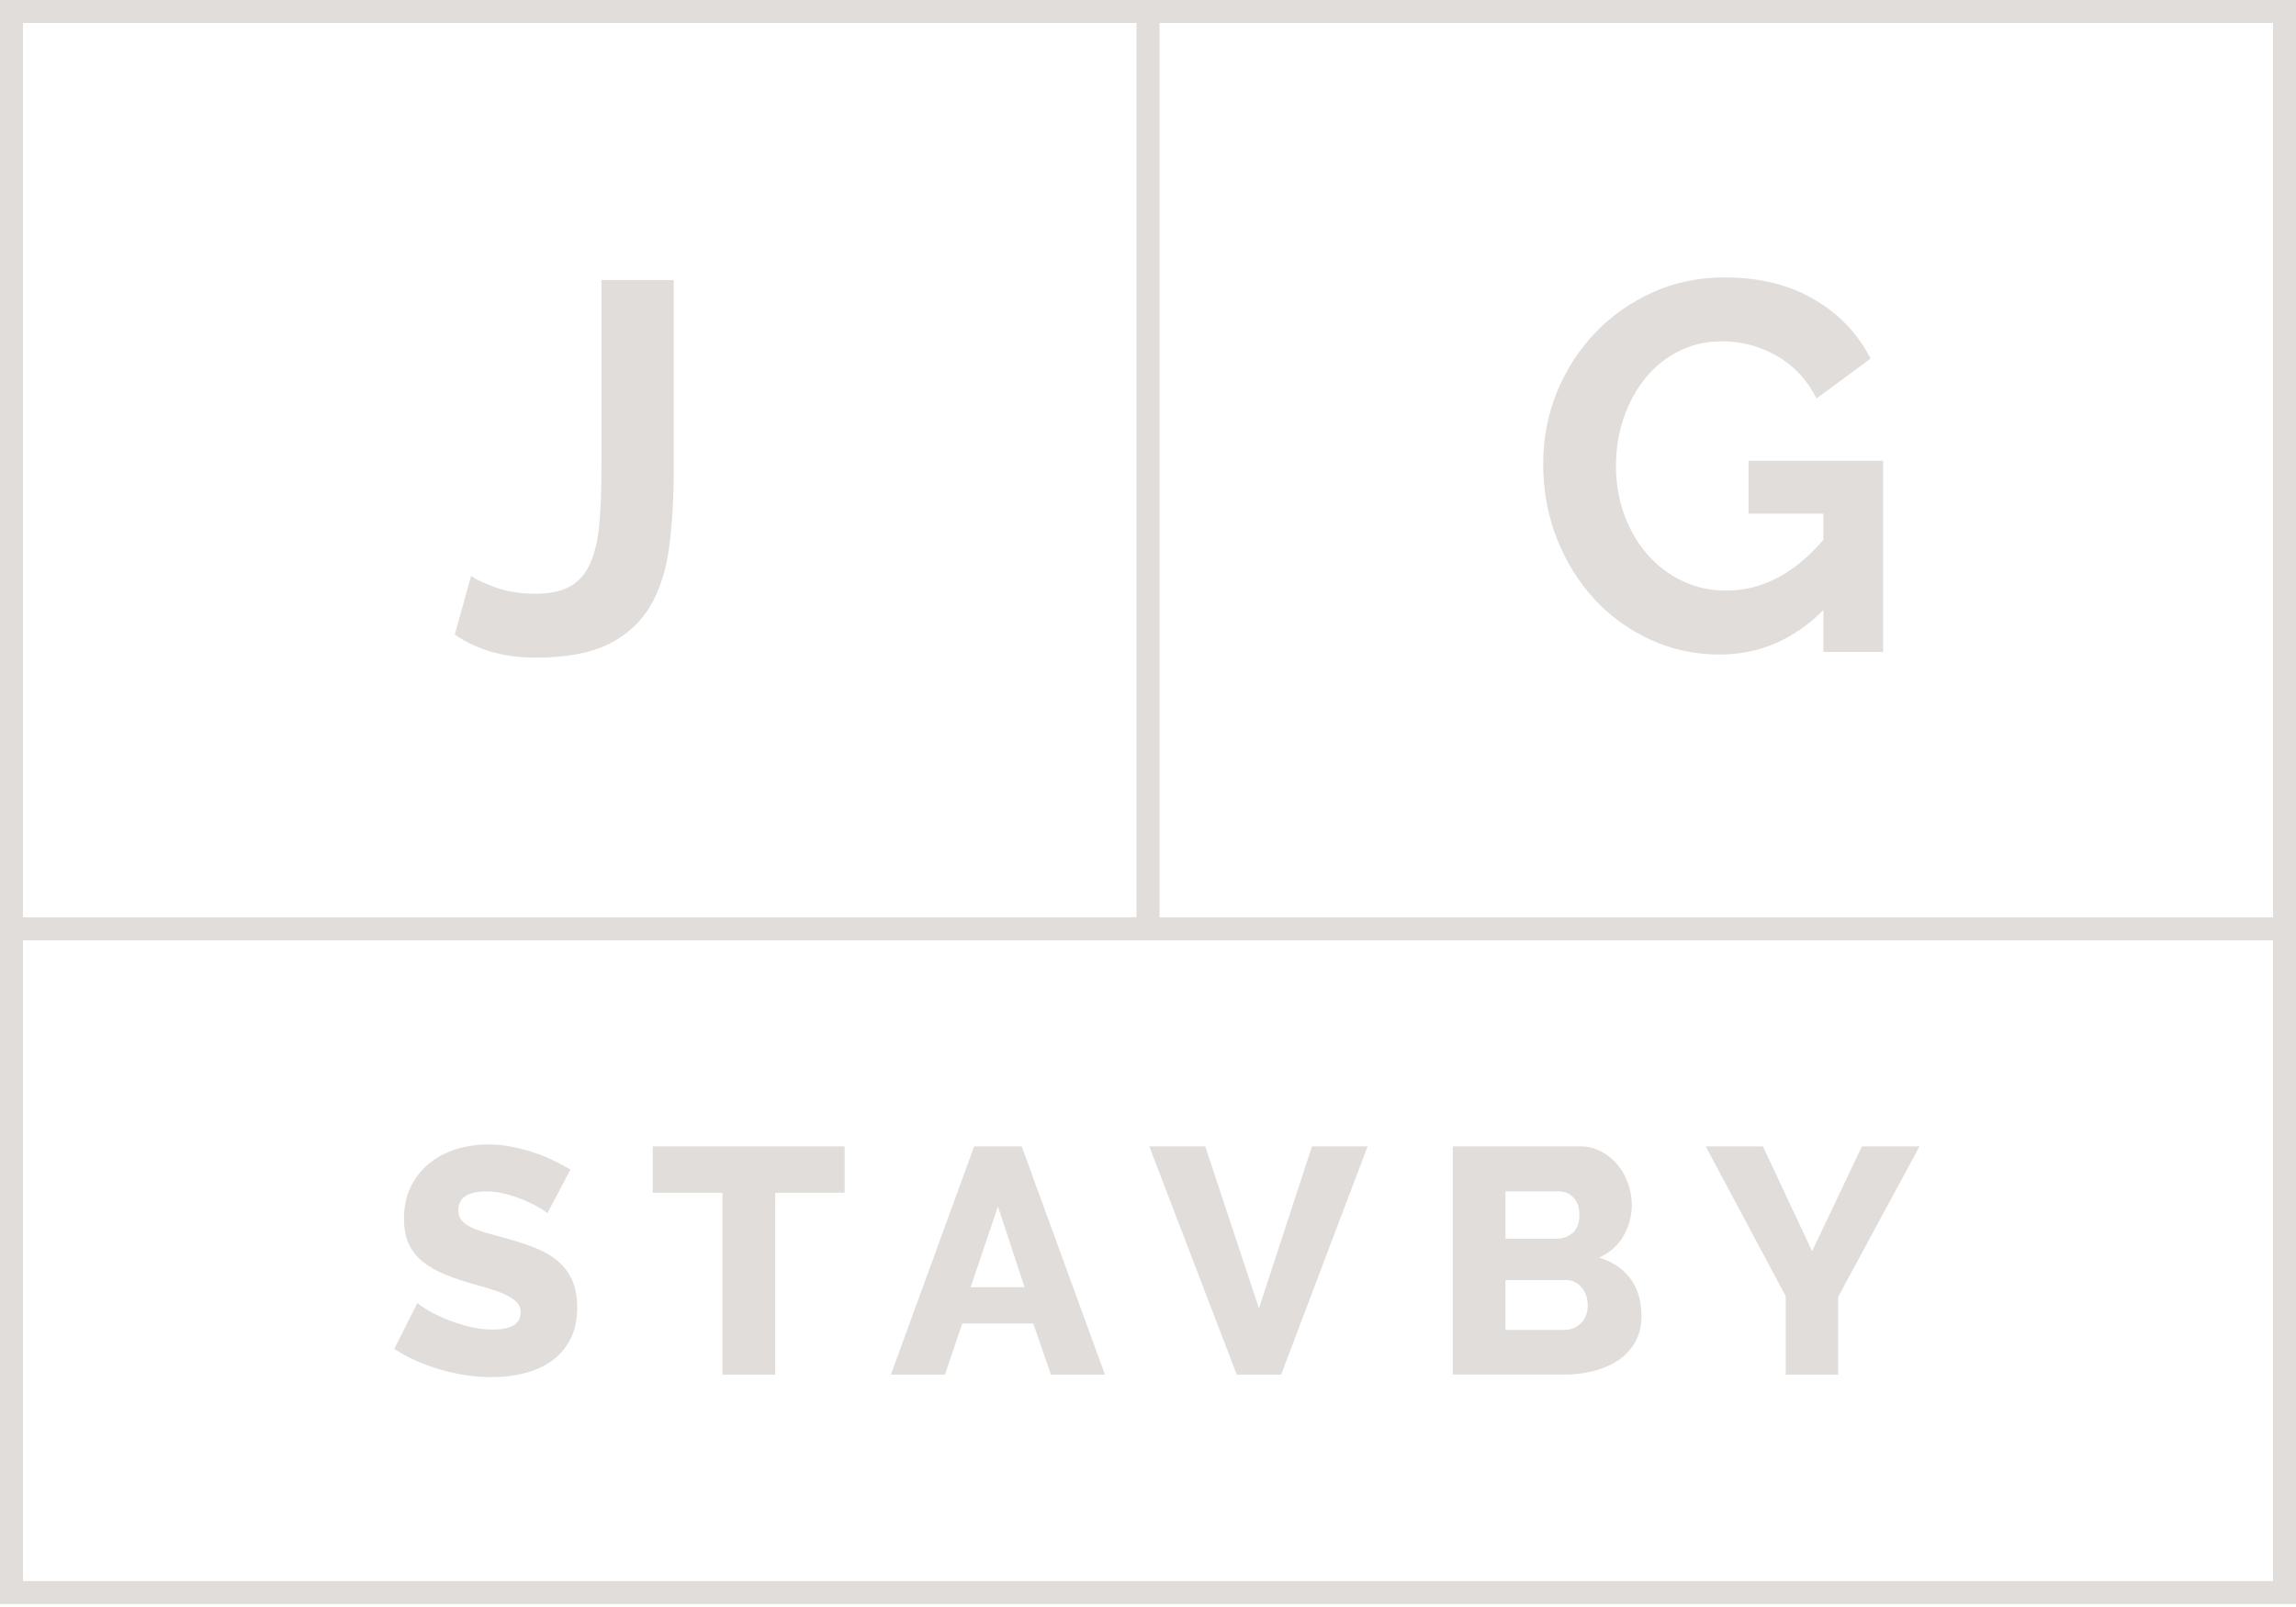 <?xml version="1.0" encoding="utf-8"?>
<!-- Generator: Adobe Illustrator 16.0.4, SVG Export Plug-In . SVG Version: 6.00 Build 0)  -->
<!DOCTYPE svg PUBLIC "-//W3C//DTD SVG 1.1//EN" "http://www.w3.org/Graphics/SVG/1.1/DTD/svg11.dtd">
<svg version="1.1" id="Vrstva_1" xmlns="http://www.w3.org/2000/svg" xmlns:xlink="http://www.w3.org/1999/xlink" x="0px" y="0px"
	 width="100px" height="70px" viewBox="0 0 100 70" enable-background="new 0 0 100 70" xml:space="preserve">
<g>
	<path fill="#E0DDDA" d="M24.307,54.943c-0.266-0.229-0.59-0.421-0.973-0.574c-0.383-0.154-0.812-0.297-1.288-0.427
		c-0.345-0.094-0.649-0.178-0.91-0.253c-0.261-0.074-0.479-0.155-0.651-0.244c-0.173-0.089-0.303-0.189-0.392-0.302
		c-0.089-0.111-0.133-0.252-0.133-0.42c0-0.551,0.411-0.826,1.232-0.826c0.298,0,0.597,0.042,0.896,0.127
		c0.298,0.084,0.574,0.182,0.826,0.294c0.252,0.111,0.462,0.219,0.63,0.321c0.168,0.104,0.266,0.173,0.294,0.21l1.008-1.903
		c-0.224-0.131-0.469-0.262-0.735-0.393s-0.553-0.247-0.861-0.35s-0.63-0.187-0.966-0.252c-0.336-0.065-0.677-0.099-1.022-0.099
		c-0.495,0-0.964,0.07-1.407,0.21c-0.443,0.141-0.833,0.349-1.169,0.623c-0.336,0.275-0.602,0.614-0.798,1.016
		c-0.196,0.401-0.294,0.863-0.294,1.386c0,0.373,0.054,0.7,0.161,0.98c0.107,0.279,0.271,0.527,0.49,0.741
		c0.219,0.215,0.497,0.404,0.833,0.567c0.336,0.163,0.733,0.315,1.19,0.455c0.345,0.103,0.665,0.196,0.959,0.28
		s0.548,0.175,0.763,0.272c0.215,0.099,0.383,0.208,0.504,0.329c0.122,0.121,0.182,0.275,0.182,0.462
		c0,0.495-0.406,0.742-1.218,0.742c-0.383,0-0.761-0.051-1.134-0.154c-0.373-0.103-0.711-0.219-1.015-0.35
		c-0.304-0.131-0.558-0.262-0.763-0.393c-0.206-0.13-0.327-0.219-0.364-0.266l-1.008,2.002c0.289,0.196,0.604,0.369,0.945,0.519
		s0.693,0.277,1.057,0.385c0.364,0.107,0.737,0.188,1.12,0.245c0.383,0.056,0.756,0.084,1.12,0.084c0.476,0,0.938-0.054,1.386-0.161
		c0.448-0.107,0.845-0.28,1.19-0.519c0.345-0.237,0.623-0.55,0.833-0.938c0.209-0.388,0.314-0.861,0.314-1.421
		c0-0.457-0.072-0.85-0.216-1.176C24.778,55.449,24.573,55.171,24.307,54.943z"/>
	<polygon fill="#E0DDDA" points="28.429,51.954 31.467,51.954 31.467,59.877 33.763,59.877 33.763,51.954 36.787,51.954 
		36.787,49.937 28.429,49.937 	"/>
	<path fill="#E0DDDA" d="M42.428,49.937l-3.626,9.94h2.352l0.756-2.226h3.093l0.77,2.226h2.352l-3.625-9.94H42.428z M42.274,56.07
		l1.19-3.515l1.162,3.515H42.274z"/>
	<polygon fill="#E0DDDA" points="53.866,59.877 55.798,59.877 59.563,49.937 57.142,49.937 54.832,56.994 52.494,49.937 
		50.058,49.937 	"/>
	<path fill="#E0DDDA" d="M69.419,59.716c0.411-0.107,0.77-0.266,1.078-0.476c0.308-0.21,0.551-0.474,0.728-0.791
		s0.266-0.69,0.266-1.12c0-0.672-0.166-1.223-0.497-1.652c-0.331-0.429-0.782-0.728-1.351-0.896
		c0.476-0.215,0.833-0.532,1.071-0.952c0.238-0.42,0.357-0.868,0.357-1.344c0-0.317-0.054-0.628-0.161-0.932
		c-0.107-0.303-0.259-0.574-0.455-0.812c-0.196-0.238-0.434-0.432-0.714-0.581c-0.28-0.149-0.593-0.225-0.938-0.225h-5.529v9.94
		h4.843C68.574,59.877,69.008,59.824,69.419,59.716z M65.569,51.897h2.338c0.243,0,0.45,0.089,0.623,0.267s0.259,0.43,0.259,0.756
		c0,0.354-0.098,0.616-0.294,0.784c-0.196,0.168-0.42,0.252-0.672,0.252h-2.254V51.897z M65.569,55.761h2.646
		c0.271,0,0.495,0.107,0.672,0.322s0.266,0.476,0.266,0.784c0,0.317-0.098,0.574-0.294,0.77c-0.196,0.196-0.443,0.294-0.742,0.294
		h-2.548V55.761z"/>
	<polygon fill="#E0DDDA" points="77.776,59.877 80.059,59.877 80.059,56.49 83.601,49.937 81.095,49.937 78.924,54.501 
		76.783,49.937 74.291,49.937 77.776,56.461 	"/>
	<path fill="#E0DDDA" d="M0,0v69.871h100V0H0z M49.499,1v38.957H1V1H49.499z M99,68.871H1V40.957h98V68.871z M50.502,39.957V1H99
		v38.957H50.502z"/>
	<path fill="#E0DDDA" d="M26.515,28.053c0.791-0.396,1.396-0.951,1.814-1.666c0.418-0.715,0.692-1.577,0.821-2.589
		c0.129-1.012,0.194-2.133,0.194-3.365v-8.235h-3.148v8.235c0,0.913-0.031,1.707-0.091,2.384c-0.061,0.677-0.19,1.243-0.388,1.7
		c-0.198,0.456-0.487,0.795-0.866,1.015c-0.38,0.221-0.89,0.331-1.529,0.331c-0.654,0-1.232-0.091-1.734-0.273
		s-0.859-0.35-1.072-0.502l-0.707,2.555c0.973,0.67,2.145,1.004,3.513,1.004C24.66,28.646,25.724,28.448,26.515,28.053z"/>
	<path fill="#E0DDDA" d="M76.154,22.373h3.262v1.141c-1.263,1.476-2.677,2.213-4.243,2.213c-0.685,0-1.32-0.141-1.905-0.422
		c-0.586-0.281-1.092-0.666-1.517-1.152c-0.426-0.486-0.761-1.061-1.004-1.723c-0.244-0.661-0.365-1.372-0.365-2.133
		c0-0.73,0.11-1.422,0.331-2.076c0.22-0.653,0.532-1.231,0.935-1.733s0.89-0.897,1.46-1.187s1.198-0.434,1.882-0.434
		c0.867,0,1.668,0.213,2.406,0.639s1.312,1.042,1.723,1.848l2.35-1.733c-0.547-1.08-1.365-1.939-2.452-2.578
		c-1.088-0.639-2.392-0.958-3.912-0.958c-1.126,0-2.167,0.217-3.125,0.65s-1.791,1.019-2.498,1.757
		c-0.707,0.737-1.263,1.597-1.666,2.577c-0.403,0.981-0.604,2.027-0.604,3.137c0,1.172,0.202,2.263,0.604,3.274
		s0.95,1.89,1.643,2.635c0.692,0.745,1.506,1.331,2.441,1.757c0.936,0.426,1.936,0.639,3,0.639c1.719,0,3.224-0.646,4.517-1.939
		v1.825h2.601v-8.327h-5.863V22.373z"/>
</g>
</svg>
